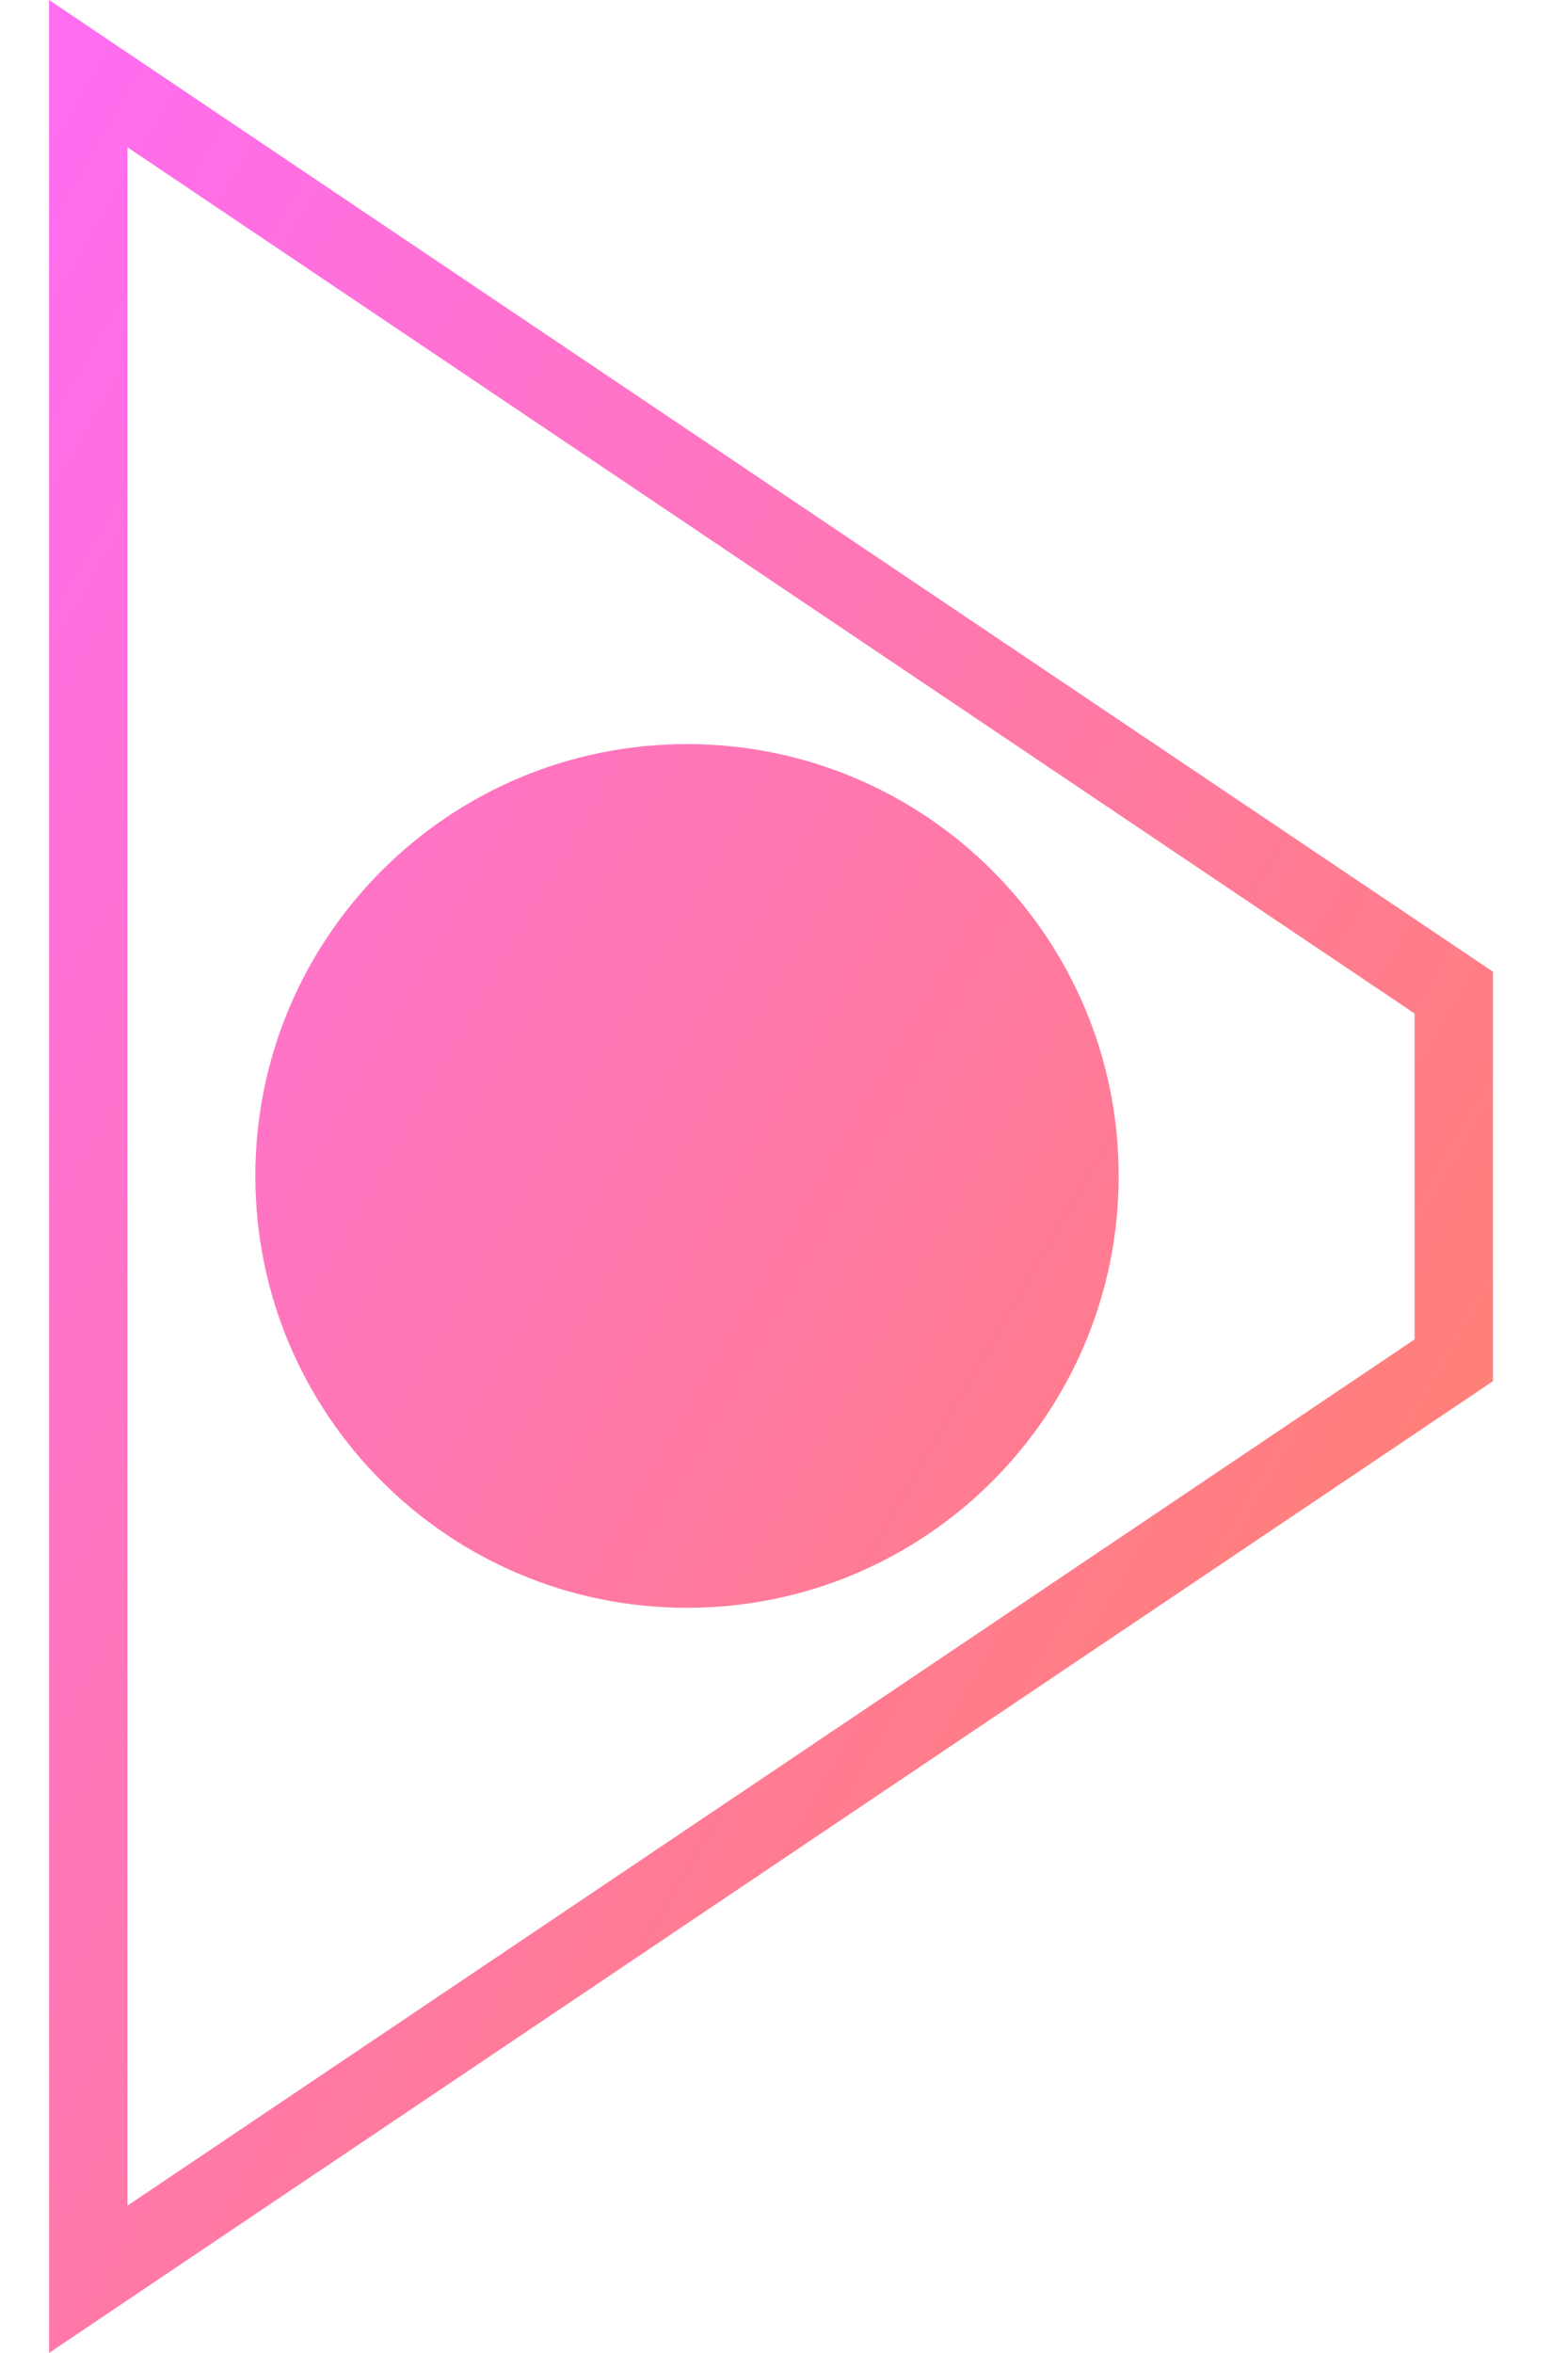 <svg width="20" height="30" viewBox="0 0 20 30" fill="none" xmlns="http://www.w3.org/2000/svg">
<path fill-rule="evenodd" clip-rule="evenodd" d="M18.043 12.922V17.077L1.626 28.121L1.626 1.878L18.043 12.922ZM19.043 17.61L1.626 29.326L0.626 29.999V28.794L0.626 1.205L0.626 0L1.626 0.673L19.043 12.389V17.61ZM8.763 20.499C11.804 20.499 14.269 18.034 14.269 14.993C14.269 11.952 11.804 9.487 8.763 9.487C5.722 9.487 3.257 11.952 3.257 14.993C3.257 18.034 5.722 20.499 8.763 20.499Z" fill="url(#paint0_linear_569_80)"/>
<defs>
<linearGradient id="paint0_linear_569_80" x1="0.626" y1="1.712" x2="26.686" y2="16.797" gradientUnits="userSpaceOnUse">
<stop stop-color="#FF6DF0"/>
<stop offset="1" stop-color="#FF8559"/>
</linearGradient>
</defs>
</svg>